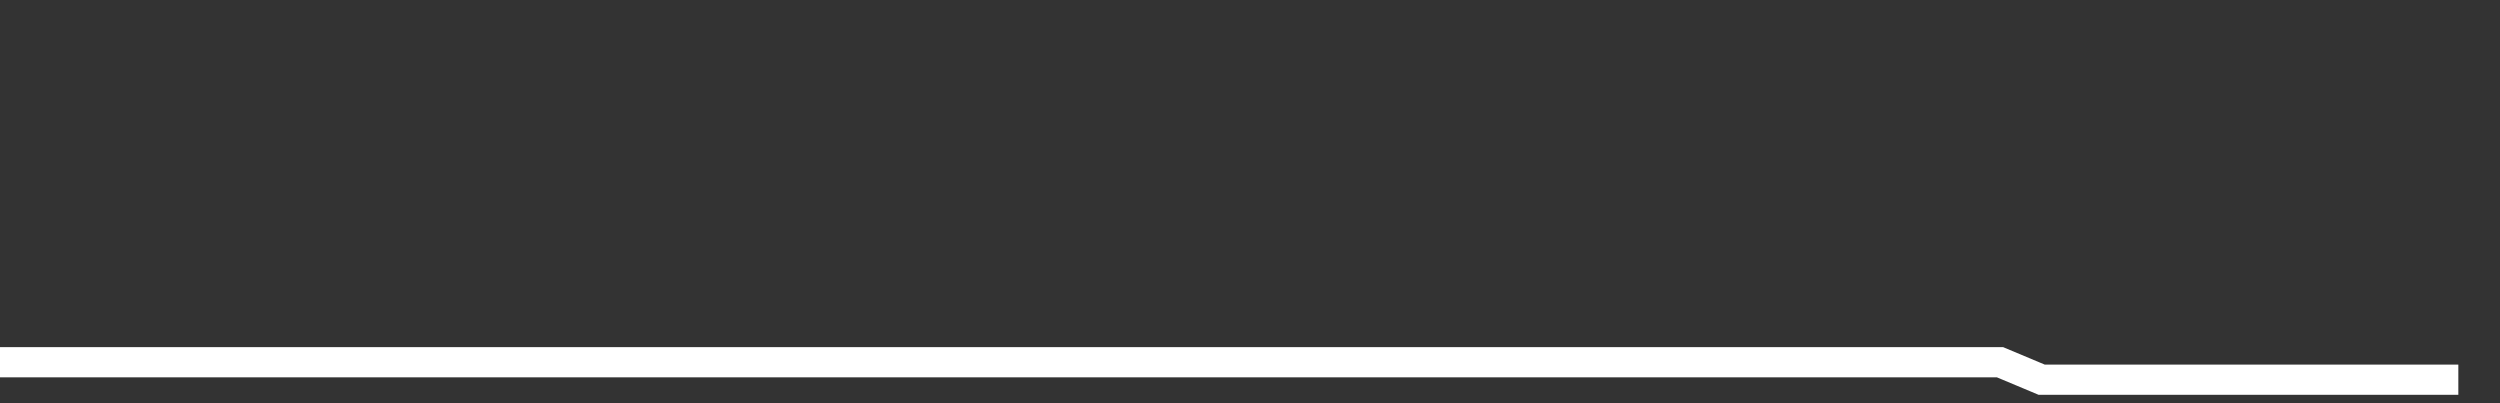 <svg xmlns="http://www.w3.org/2000/svg" width="248" height="40" viewBox="0 0 248 40" shape-rendering="auto"><rect x="0" y="0" width="248" height="40" fill="#333333" stroke="none"/><polyline points="0, 35.933 4.133, 35.933 8.267, 35.933 12.4, 35.933 16.533, 35.933 20.667, 35.933 24.8, 35.933 28.933, 35.933 33.067, 35.933 37.2, 35.933 41.333, 35.933 45.467, 35.933 49.6, 35.933 53.733, 35.933 57.867, 35.933 62, 35.933 66.133, 35.933 70.267, 35.933 74.4, 35.933 78.533, 35.933 82.667, 35.933 86.8, 35.933 90.933, 35.933 95.067, 35.933 99.2, 35.933 103.333, 35.933 107.467, 35.933 111.6, 35.933 115.733, 35.933 119.867, 35.933 124, 35.933 128.133, 35.933 132.267, 35.933 136.4, 35.933 140.533, 35.933 144.667, 35.933 148.8, 35.933 152.933, 35.933 157.067, 35.933 161.2, 35.933 165.333, 35.933 169.467, 35.933 173.6, 35.933 177.733, 35.933 181.867, 35.933 186, 35.933 190.133, 35.933 194.267, 35.933 198.4, 35.933 202.533, 37.666 206.667, 37.666 210.8, 37.666 214.933, 37.666 219.067, 37.666 223.2, 37.666 227.333, 37.666 231.467, 37.666 235.6, 37.666 239.733, 37.666 243.867, 37.666 248" stroke="#fff" stroke-width="3" stroke-opacity="1" fill="none" fill-opacity="0"></polyline></svg>